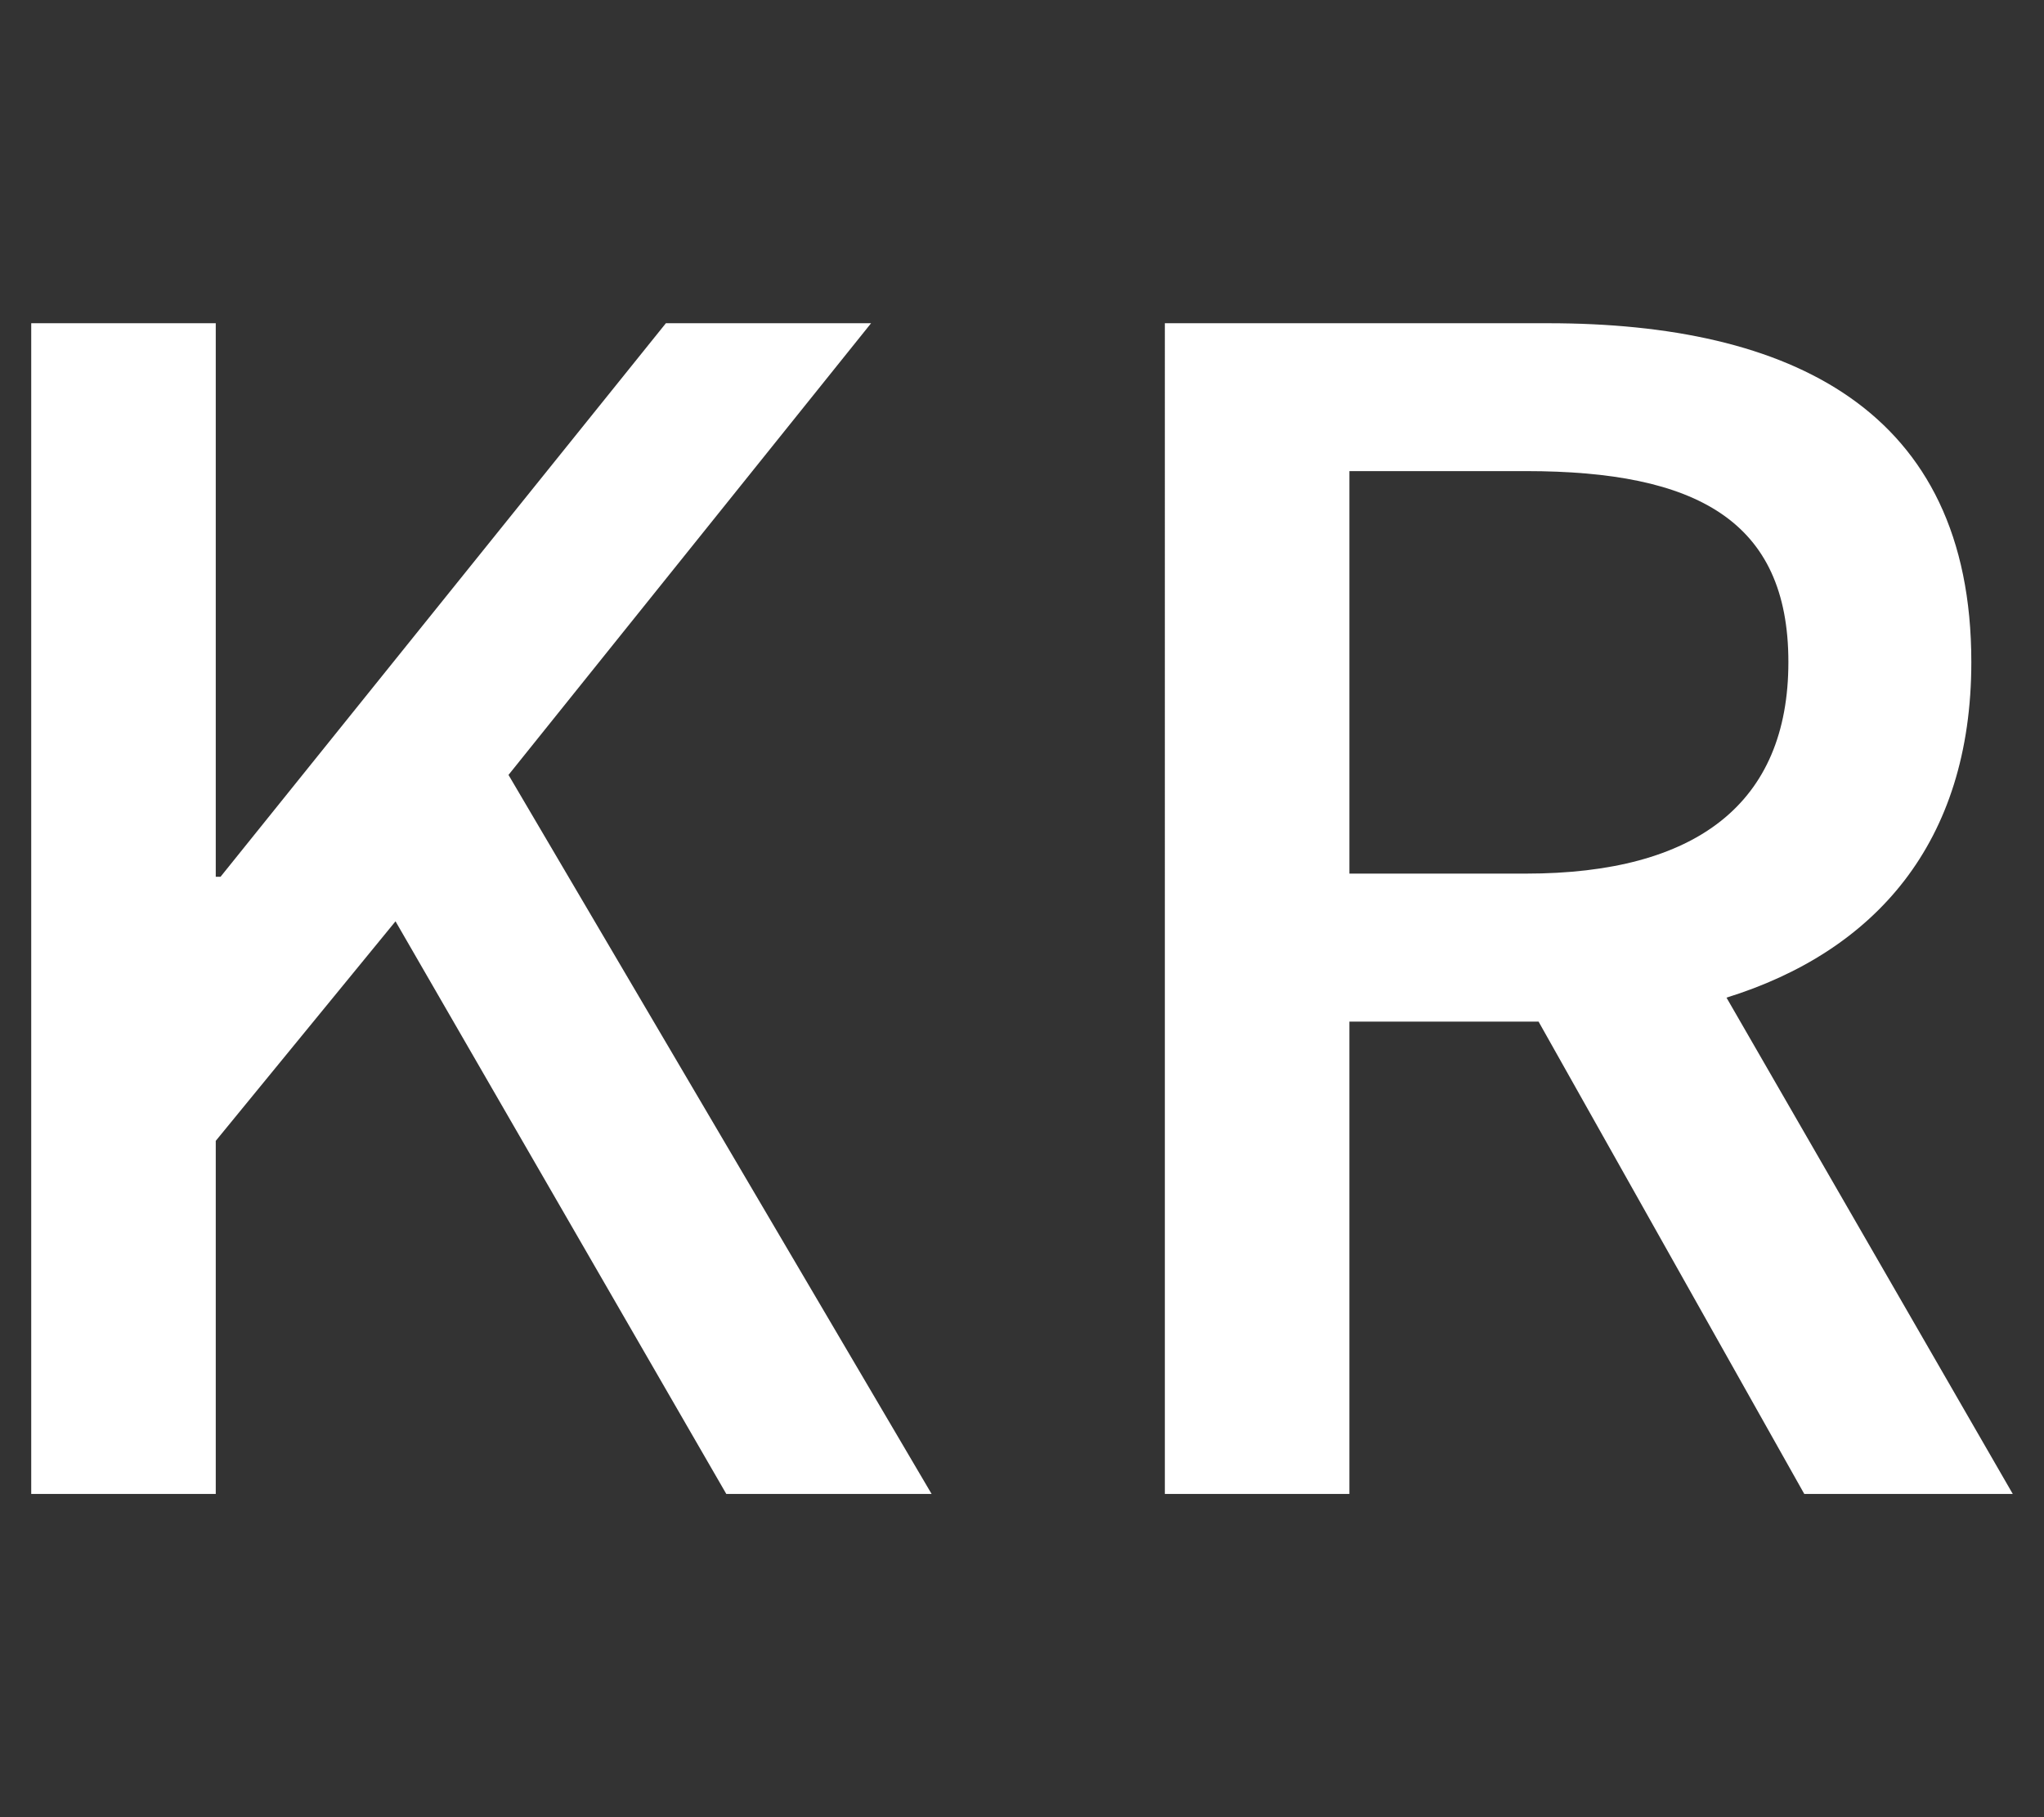 <?xml version="1.0" encoding="utf-8"?>
<!-- Generator: Adobe Illustrator 16.0.0, SVG Export Plug-In . SVG Version: 6.00 Build 0)  -->
<!DOCTYPE svg PUBLIC "-//W3C//DTD SVG 1.1//EN" "http://www.w3.org/Graphics/SVG/1.1/DTD/svg11.dtd">
<svg version="1.1" xmlns="http://www.w3.org/2000/svg" xmlns:xlink="http://www.w3.org/1999/xlink" x="0px" y="0px" width="18px"
	 height="16px" viewBox="0 0 18 16" enable-background="new 0 0 18 16" xml:space="preserve">
	<rect x="0" y="0" width="18" height="16" fill="#333333" stroke="none"/>
	<g id="3">
		<g display="inline">
			<path fill="#FFFFFF" d="M0.275,2.846H1.9V7.72h0.042l3.922-4.874h1.807L4.478,6.823l3.726,6.331H6.396L3.483,8.112L1.9,10.045
				v3.109H0.275V2.846z"/>
			<path fill="#FFFFFF" d="M15.889,13.154l-2.34-4.159h-1.666v4.159h-1.625V2.846h3.375c2.129,0,3.727,0.756,3.727,2.983
				c0,1.597-0.854,2.55-2.156,2.955l2.521,4.37H15.889z M11.883,7.692h1.555c1.498,0,2.311-0.616,2.311-1.863
				s-0.813-1.681-2.311-1.681h-1.555V7.692z"/>
		</g>
	</g>
</svg>

